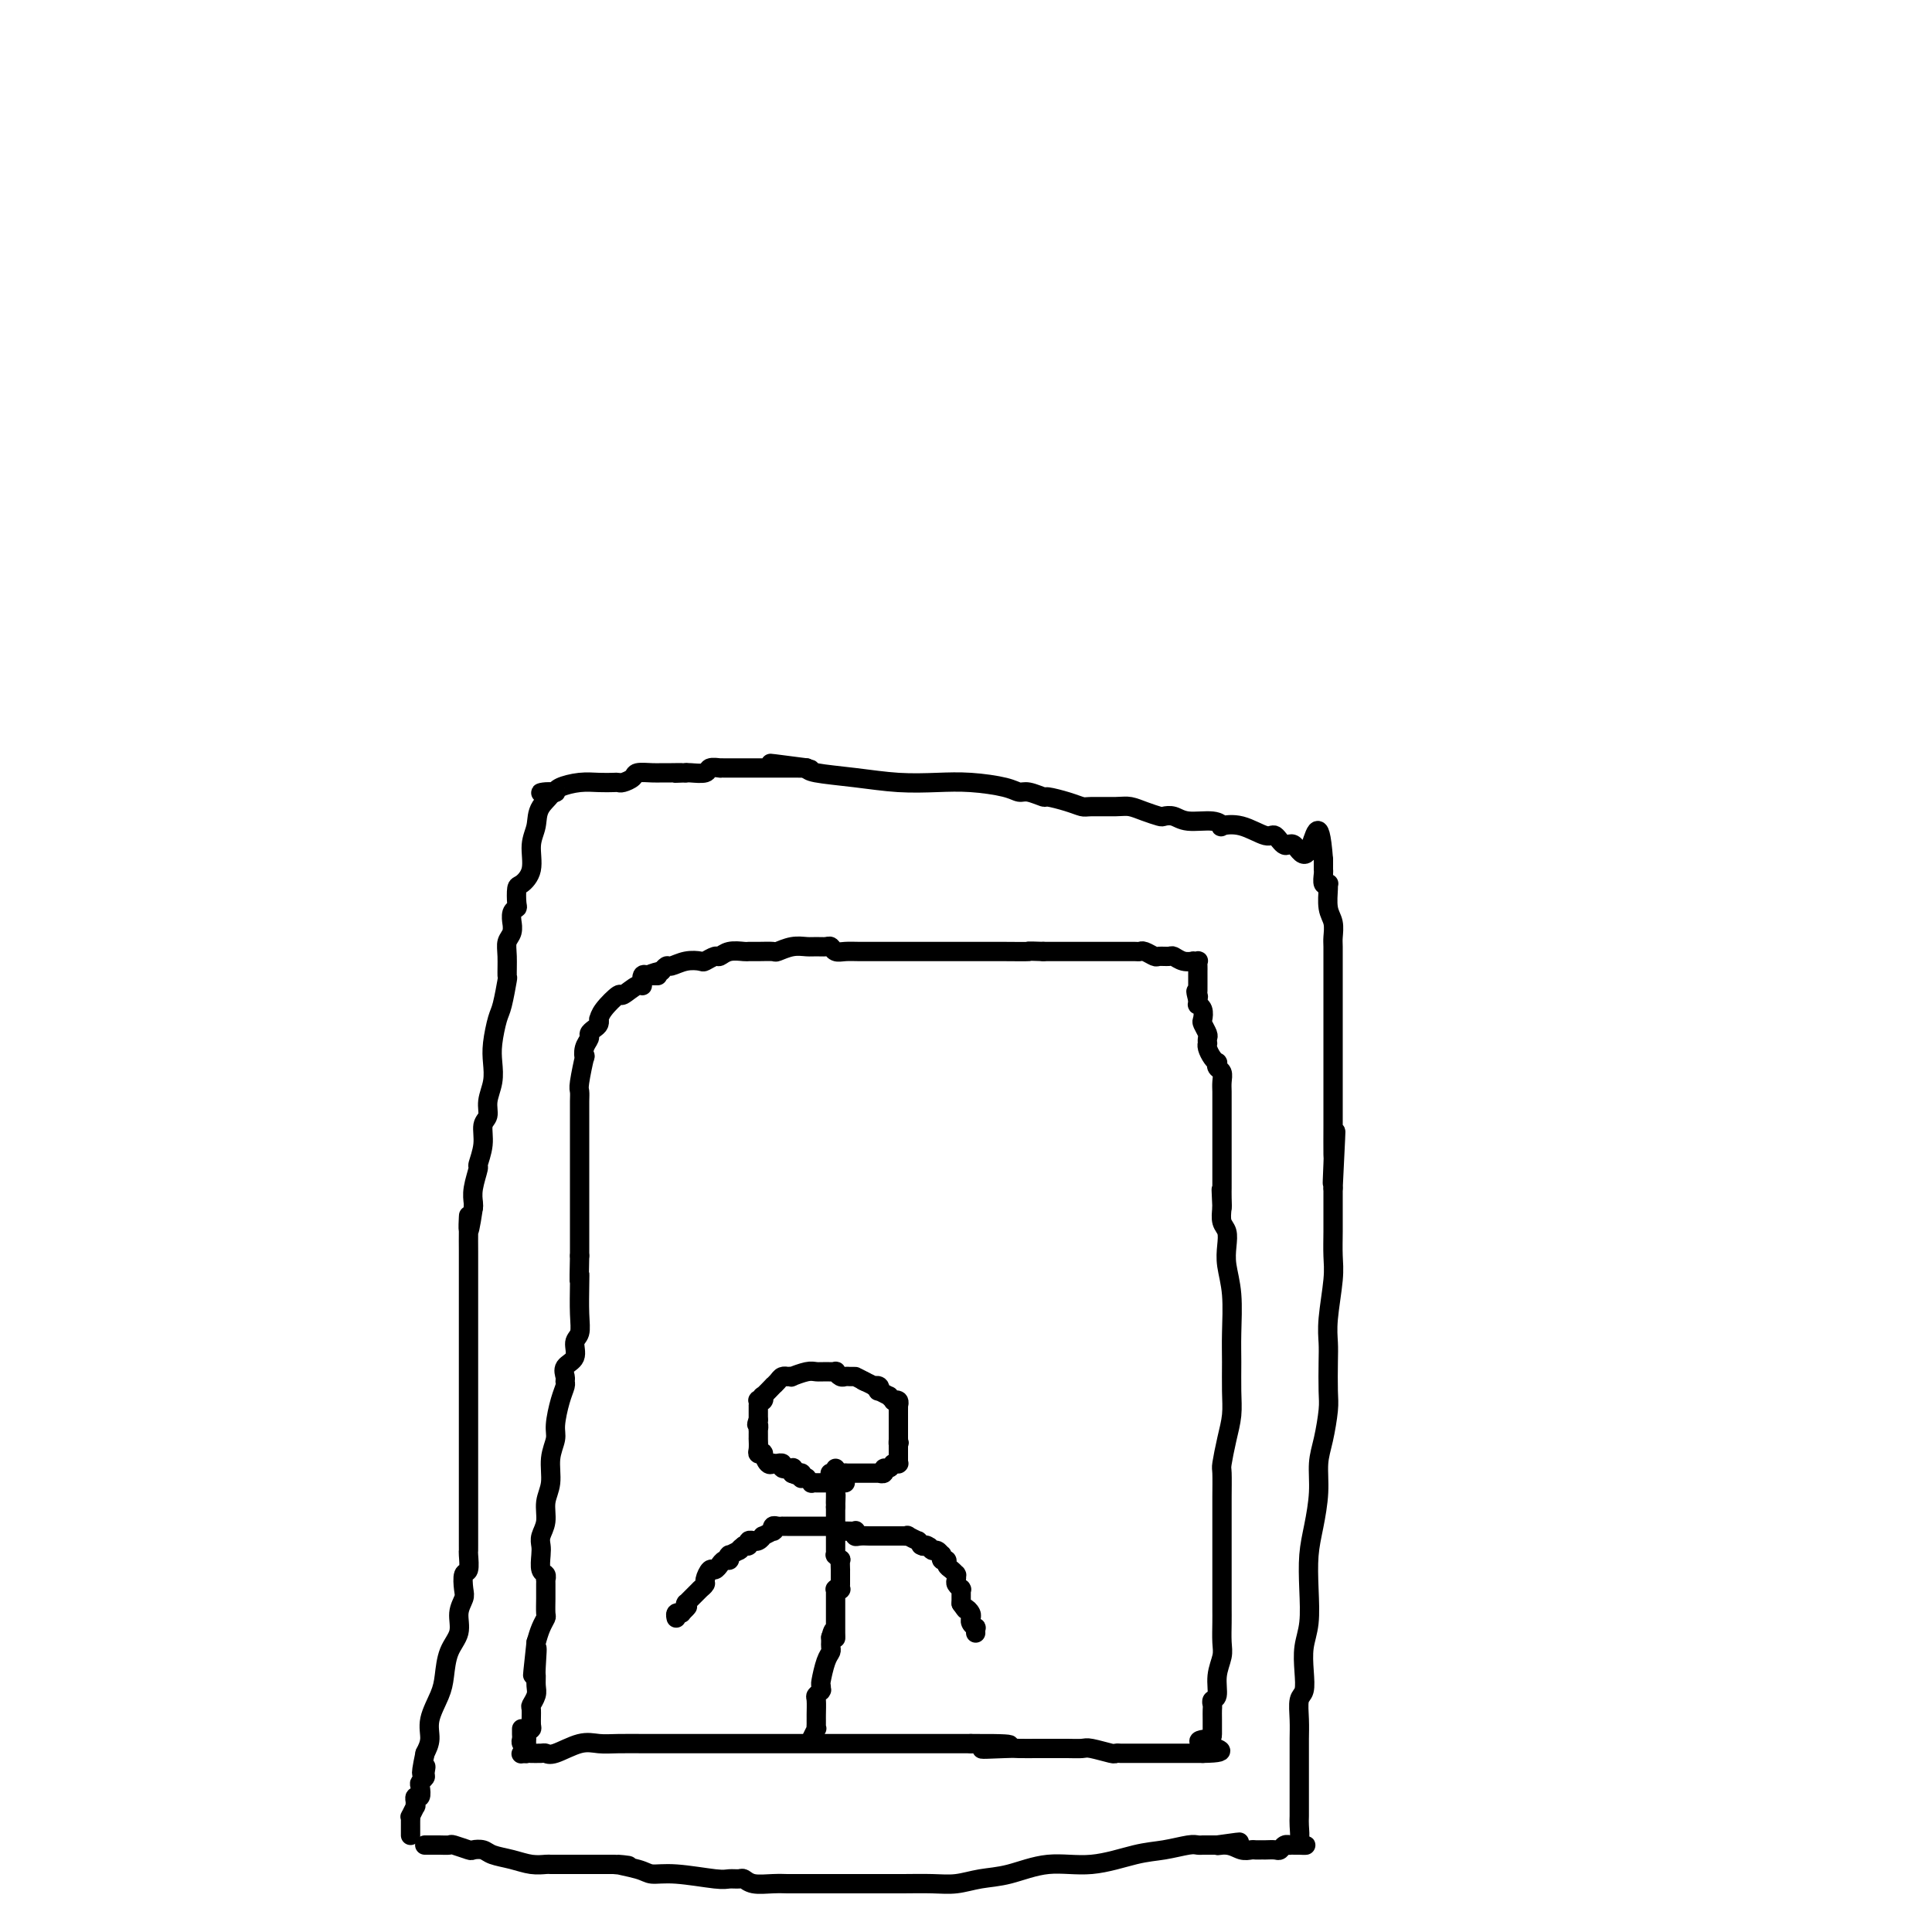 <svg viewBox='0 0 400 400' version='1.1' xmlns='http://www.w3.org/2000/svg' xmlns:xlink='http://www.w3.org/1999/xlink'><g fill='none' stroke='#000000' stroke-width='4' stroke-linecap='round' stroke-linejoin='round'><path d='M88,382c0.018,0.000 0.037,0.000 0,0c-0.037,-0.000 -0.128,-0.001 0,0c0.128,0.001 0.476,0.004 1,0c0.524,-0.004 1.225,-0.015 2,0c0.775,0.015 1.626,0.056 2,0c0.374,-0.056 0.273,-0.208 1,0c0.727,0.208 2.284,0.776 3,1c0.716,0.224 0.593,0.102 1,0c0.407,-0.102 1.345,-0.185 2,0c0.655,0.185 1.025,0.638 2,1c0.975,0.362 2.553,0.633 4,1c1.447,0.367 2.762,0.830 4,1c1.238,0.170 2.400,0.045 3,0c0.600,-0.045 0.637,-0.012 1,0c0.363,0.012 1.051,0.003 2,0c0.949,-0.003 2.158,-0.001 3,0c0.842,0.001 1.319,0.000 2,0c0.681,-0.000 1.568,-0.000 2,0c0.432,0.000 0.409,0.000 1,0c0.591,-0.000 1.795,-0.000 3,0'/><path d='M127,386c6.053,0.576 1.684,0.014 1,0c-0.684,-0.014 2.316,0.518 4,1c1.684,0.482 2.052,0.914 3,1c0.948,0.086 2.477,-0.174 5,0c2.523,0.174 6.039,0.782 8,1c1.961,0.218 2.366,0.044 3,0c0.634,-0.044 1.498,0.041 2,0c0.502,-0.041 0.644,-0.207 1,0c0.356,0.207 0.927,0.788 2,1c1.073,0.212 2.648,0.057 4,0c1.352,-0.057 2.482,-0.015 3,0c0.518,0.015 0.423,0.004 1,0c0.577,-0.004 1.825,-0.001 3,0c1.175,0.001 2.277,0.000 3,0c0.723,-0.000 1.066,0.001 3,0c1.934,-0.001 5.457,-0.004 8,0c2.543,0.004 4.106,0.013 6,0c1.894,-0.013 4.121,-0.050 6,0c1.879,0.050 3.412,0.187 5,0c1.588,-0.187 3.232,-0.698 5,-1c1.768,-0.302 3.661,-0.395 6,-1c2.339,-0.605 5.123,-1.721 8,-2c2.877,-0.279 5.845,0.279 9,0c3.155,-0.279 6.495,-1.395 9,-2c2.505,-0.605 4.173,-0.698 6,-1c1.827,-0.302 3.812,-0.813 5,-1c1.188,-0.187 1.578,-0.050 2,0c0.422,0.050 0.876,0.013 1,0c0.124,-0.013 -0.082,-0.004 0,0c0.082,0.004 0.452,0.001 1,0c0.548,-0.001 1.274,-0.001 2,0'/><path d='M252,382c8.561,-1.221 2.962,-0.275 1,0c-1.962,0.275 -0.287,-0.123 1,0c1.287,0.123 2.187,0.765 3,1c0.813,0.235 1.540,0.063 2,0c0.460,-0.063 0.652,-0.017 1,0c0.348,0.017 0.853,0.006 1,0c0.147,-0.006 -0.063,-0.005 0,0c0.063,0.005 0.399,0.015 1,0c0.601,-0.015 1.467,-0.057 2,0c0.533,0.057 0.734,0.211 1,0c0.266,-0.211 0.597,-0.789 1,-1c0.403,-0.211 0.879,-0.057 1,0c0.121,0.057 -0.112,0.015 0,0c0.112,-0.015 0.569,-0.004 1,0c0.431,0.004 0.838,0.001 1,0c0.162,-0.001 0.081,-0.001 0,0'/><path d='M269,382c2.630,0.018 0.705,0.062 0,0c-0.705,-0.062 -0.189,-0.231 0,-1c0.189,-0.769 0.051,-2.138 0,-3c-0.051,-0.862 -0.014,-1.217 0,-2c0.014,-0.783 0.004,-1.994 0,-3c-0.004,-1.006 -0.001,-1.808 0,-3c0.001,-1.192 -0.001,-2.774 0,-4c0.001,-1.226 0.004,-2.095 0,-3c-0.004,-0.905 -0.015,-1.847 0,-3c0.015,-1.153 0.056,-2.517 0,-4c-0.056,-1.483 -0.207,-3.087 0,-4c0.207,-0.913 0.774,-1.137 1,-2c0.226,-0.863 0.112,-2.365 0,-4c-0.112,-1.635 -0.224,-3.404 0,-5c0.224,-1.596 0.782,-3.020 1,-5c0.218,-1.980 0.096,-4.518 0,-7c-0.096,-2.482 -0.167,-4.909 0,-7c0.167,-2.091 0.570,-3.844 1,-6c0.430,-2.156 0.886,-4.713 1,-7c0.114,-2.287 -0.113,-4.303 0,-6c0.113,-1.697 0.566,-3.076 1,-5c0.434,-1.924 0.847,-4.394 1,-6c0.153,-1.606 0.045,-2.348 0,-4c-0.045,-1.652 -0.026,-4.216 0,-6c0.026,-1.784 0.060,-2.790 0,-4c-0.060,-1.210 -0.212,-2.623 0,-5c0.212,-2.377 0.789,-5.717 1,-8c0.211,-2.283 0.057,-3.509 0,-5c-0.057,-1.491 -0.015,-3.248 0,-5c0.015,-1.752 0.004,-3.501 0,-5c-0.004,-1.499 -0.002,-2.750 0,-4'/><path d='M276,246c1.083,-21.607 0.290,-7.625 0,-3c-0.290,4.625 -0.078,-0.108 0,-2c0.078,-1.892 0.021,-0.943 0,-2c-0.021,-1.057 -0.006,-4.121 0,-6c0.006,-1.879 0.001,-2.573 0,-5c-0.001,-2.427 -0.000,-6.587 0,-9c0.000,-2.413 0.000,-3.079 0,-5c-0.000,-1.921 -0.000,-5.096 0,-7c0.000,-1.904 -0.000,-2.536 0,-3c0.000,-0.464 0.000,-0.761 0,-1c-0.000,-0.239 -0.000,-0.419 0,-1c0.000,-0.581 0.001,-1.562 0,-2c-0.001,-0.438 -0.004,-0.331 0,-1c0.004,-0.669 0.015,-2.113 0,-3c-0.015,-0.887 -0.057,-1.218 0,-2c0.057,-0.782 0.212,-2.014 0,-3c-0.212,-0.986 -0.793,-1.727 -1,-3c-0.207,-1.273 -0.041,-3.080 0,-4c0.041,-0.920 -0.041,-0.953 0,-1c0.041,-0.047 0.207,-0.108 0,0c-0.207,0.108 -0.788,0.384 -1,0c-0.212,-0.384 -0.057,-1.427 0,-2c0.057,-0.573 0.015,-0.676 0,-1c-0.015,-0.324 -0.004,-0.870 0,-1c0.004,-0.130 0.001,0.157 0,0c-0.001,-0.157 -0.000,-0.759 0,-1c0.000,-0.241 0.000,-0.120 0,0'/><path d='M274,178c-0.832,-10.903 -1.911,-4.159 -3,-2c-1.089,2.159 -2.187,-0.266 -3,-1c-0.813,-0.734 -1.340,0.224 -2,0c-0.660,-0.224 -1.454,-1.628 -2,-2c-0.546,-0.372 -0.843,0.289 -2,0c-1.157,-0.289 -3.174,-1.526 -5,-2c-1.826,-0.474 -3.462,-0.183 -4,0c-0.538,0.183 0.020,0.259 0,0c-0.020,-0.259 -0.620,-0.853 -2,-1c-1.380,-0.147 -3.541,0.154 -5,0c-1.459,-0.154 -2.215,-0.763 -3,-1c-0.785,-0.237 -1.601,-0.102 -2,0c-0.399,0.102 -0.383,0.171 -1,0c-0.617,-0.171 -1.866,-0.581 -3,-1c-1.134,-0.419 -2.154,-0.847 -3,-1c-0.846,-0.153 -1.520,-0.031 -3,0c-1.480,0.031 -3.767,-0.029 -5,0c-1.233,0.029 -1.412,0.147 -2,0c-0.588,-0.147 -1.585,-0.561 -3,-1c-1.415,-0.439 -3.246,-0.905 -4,-1c-0.754,-0.095 -0.429,0.181 -1,0c-0.571,-0.181 -2.036,-0.819 -3,-1c-0.964,-0.181 -1.426,0.096 -2,0c-0.574,-0.096 -1.258,-0.565 -3,-1c-1.742,-0.435 -4.540,-0.838 -7,-1c-2.460,-0.162 -4.582,-0.085 -7,0c-2.418,0.085 -5.133,0.177 -8,0c-2.867,-0.177 -5.887,-0.625 -9,-1c-3.113,-0.375 -6.318,-0.679 -8,-1c-1.682,-0.321 -1.841,-0.661 -2,-1'/><path d='M167,159c-14.144,-1.856 -4.505,-0.497 -1,0c3.505,0.497 0.876,0.133 0,0c-0.876,-0.133 0.001,-0.036 0,0c-0.001,0.036 -0.879,0.010 -1,0c-0.121,-0.010 0.515,-0.003 0,0c-0.515,0.003 -2.182,0.001 -3,0c-0.818,-0.001 -0.786,-0.000 -1,0c-0.214,0.000 -0.675,0.000 -1,0c-0.325,-0.000 -0.514,0.000 -1,0c-0.486,-0.000 -1.269,-0.000 -2,0c-0.731,0.000 -1.409,0.000 -2,0c-0.591,-0.000 -1.094,-0.001 -2,0c-0.906,0.001 -2.216,0.004 -3,0c-0.784,-0.004 -1.044,-0.015 -1,0c0.044,0.015 0.390,0.057 0,0c-0.390,-0.057 -1.516,-0.211 -2,0c-0.484,0.211 -0.326,0.789 -1,1c-0.674,0.211 -2.181,0.057 -3,0c-0.819,-0.057 -0.952,-0.015 -1,0c-0.048,0.015 -0.013,0.004 0,0c0.013,-0.004 0.003,-0.001 0,0c-0.003,0.001 -0.001,0.000 0,0c0.001,-0.000 0.000,-0.000 0,0'/><path d='M142,160c-4.000,0.154 -1.499,0.041 -1,0c0.499,-0.041 -1.003,-0.008 -2,0c-0.997,0.008 -1.489,-0.008 -2,0c-0.511,0.008 -1.040,0.041 -2,0c-0.960,-0.041 -2.350,-0.155 -3,0c-0.650,0.155 -0.561,0.578 -1,1c-0.439,0.422 -1.407,0.845 -2,1c-0.593,0.155 -0.810,0.044 -1,0c-0.190,-0.044 -0.352,-0.022 -1,0c-0.648,0.022 -1.780,0.044 -3,0c-1.220,-0.044 -2.526,-0.156 -4,0c-1.474,0.156 -3.117,0.578 -4,1c-0.883,0.422 -1.007,0.844 -1,1c0.007,0.156 0.145,0.044 0,0c-0.145,-0.044 -0.572,-0.022 -1,0'/><path d='M114,164c-4.222,0.489 -0.776,-0.288 0,0c0.776,0.288 -1.119,1.639 -2,3c-0.881,1.361 -0.747,2.730 -1,4c-0.253,1.270 -0.891,2.442 -1,4c-0.109,1.558 0.312,3.503 0,5c-0.312,1.497 -1.355,2.546 -2,3c-0.645,0.454 -0.891,0.312 -1,1c-0.109,0.688 -0.082,2.207 0,3c0.082,0.793 0.219,0.859 0,1c-0.219,0.141 -0.795,0.355 -1,1c-0.205,0.645 -0.041,1.721 0,2c0.041,0.279 -0.042,-0.239 0,0c0.042,0.239 0.208,1.237 0,2c-0.208,0.763 -0.791,1.293 -1,2c-0.209,0.707 -0.045,1.590 0,3c0.045,1.410 -0.030,3.346 0,4c0.030,0.654 0.165,0.026 0,1c-0.165,0.974 -0.632,3.551 -1,5c-0.368,1.449 -0.639,1.770 -1,3c-0.361,1.230 -0.814,3.369 -1,5c-0.186,1.631 -0.107,2.753 0,4c0.107,1.247 0.240,2.618 0,4c-0.240,1.382 -0.853,2.774 -1,4c-0.147,1.226 0.172,2.287 0,3c-0.172,0.713 -0.834,1.079 -1,2c-0.166,0.921 0.166,2.397 0,4c-0.166,1.603 -0.829,3.333 -1,4c-0.171,0.667 0.150,0.272 0,1c-0.150,0.728 -0.771,2.581 -1,4c-0.229,1.419 -0.065,2.406 0,3c0.065,0.594 0.033,0.797 0,1'/><path d='M98,250c-1.309,8.815 -1.083,3.353 -1,2c0.083,-1.353 0.022,1.403 0,3c-0.022,1.597 -0.006,2.033 0,4c0.006,1.967 0.002,5.464 0,7c-0.002,1.536 -0.000,1.112 0,2c0.000,0.888 0.000,3.087 0,5c-0.000,1.913 -0.000,3.538 0,5c0.000,1.462 0.000,2.760 0,4c-0.000,1.240 -0.000,2.421 0,4c0.000,1.579 0.000,3.555 0,5c-0.000,1.445 -0.000,2.360 0,4c0.000,1.640 0.000,4.005 0,6c-0.000,1.995 -0.000,3.619 0,5c0.000,1.381 0.000,2.517 0,4c-0.000,1.483 -0.000,3.312 0,5c0.000,1.688 0.001,3.234 0,4c-0.001,0.766 -0.004,0.753 0,1c0.004,0.247 0.015,0.756 0,1c-0.015,0.244 -0.055,0.225 0,1c0.055,0.775 0.207,2.345 0,3c-0.207,0.655 -0.772,0.394 -1,1c-0.228,0.606 -0.120,2.078 0,3c0.120,0.922 0.253,1.292 0,2c-0.253,0.708 -0.893,1.752 -1,3c-0.107,1.248 0.317,2.700 0,4c-0.317,1.300 -1.377,2.448 -2,4c-0.623,1.552 -0.811,3.507 -1,5c-0.189,1.493 -0.381,2.524 -1,4c-0.619,1.476 -1.667,3.397 -2,5c-0.333,1.603 0.048,2.886 0,4c-0.048,1.114 -0.524,2.057 -1,3'/><path d='M88,363c-1.388,6.510 -0.358,3.784 0,3c0.358,-0.784 0.044,0.372 0,1c-0.044,0.628 0.180,0.728 0,1c-0.180,0.272 -0.766,0.718 -1,1c-0.234,0.282 -0.115,0.401 0,1c0.115,0.599 0.227,1.677 0,2c-0.227,0.323 -0.793,-0.111 -1,0c-0.207,0.111 -0.056,0.766 0,1c0.056,0.234 0.016,0.047 0,0c-0.016,-0.047 -0.008,0.048 0,0c0.008,-0.048 0.016,-0.238 0,0c-0.016,0.238 -0.057,0.904 0,1c0.057,0.096 0.211,-0.377 0,0c-0.211,0.377 -0.789,1.603 -1,2c-0.211,0.397 -0.057,-0.034 0,0c0.057,0.034 0.015,0.535 0,1c-0.015,0.465 -0.004,0.895 0,1c0.004,0.105 0.001,-0.116 0,0c-0.001,0.116 -0.000,0.570 0,1c0.000,0.430 0.000,0.837 0,1c-0.000,0.163 -0.000,0.081 0,0'/><path d='M108,358c-0.001,0.024 -0.001,0.048 0,0c0.001,-0.048 0.004,-0.168 0,0c-0.004,0.168 -0.015,0.623 0,1c0.015,0.377 0.055,0.675 0,1c-0.055,0.325 -0.207,0.675 0,1c0.207,0.325 0.772,0.623 1,1c0.228,0.377 0.121,0.833 0,1c-0.121,0.167 -0.254,0.044 0,0c0.254,-0.044 0.894,-0.010 1,0c0.106,0.010 -0.324,-0.005 0,0c0.324,0.005 1.402,0.029 2,0c0.598,-0.029 0.717,-0.113 1,0c0.283,0.113 0.730,0.423 2,0c1.270,-0.423 3.364,-1.577 5,-2c1.636,-0.423 2.813,-0.113 4,0c1.187,0.113 2.385,0.030 4,0c1.615,-0.030 3.646,-0.008 6,0c2.354,0.008 5.031,0.002 8,0c2.969,-0.002 6.230,-0.001 9,0c2.770,0.001 5.047,0.000 7,0c1.953,-0.000 3.580,-0.000 5,0c1.420,0.000 2.632,0.000 4,0c1.368,-0.000 2.891,-0.000 4,0c1.109,0.000 1.804,0.000 3,0c1.196,-0.000 2.894,-0.000 4,0c1.106,0.000 1.620,0.000 4,0c2.380,-0.000 6.628,-0.000 9,0c2.372,0.000 2.869,0.000 4,0c1.131,-0.000 2.894,-0.000 4,0c1.106,0.000 1.553,0.000 2,0'/><path d='M201,361c14.549,-0.083 5.420,0.710 3,1c-2.420,0.290 1.868,0.078 4,0c2.132,-0.078 2.109,-0.021 3,0c0.891,0.021 2.698,0.004 4,0c1.302,-0.004 2.101,0.003 3,0c0.899,-0.003 1.900,-0.015 3,0c1.100,0.015 2.299,0.057 3,0c0.701,-0.057 0.905,-0.211 2,0c1.095,0.211 3.080,0.789 4,1c0.920,0.211 0.773,0.057 1,0c0.227,-0.057 0.828,-0.015 1,0c0.172,0.015 -0.085,0.004 0,0c0.085,-0.004 0.513,-0.001 1,0c0.487,0.001 1.033,0.000 2,0c0.967,-0.000 2.354,-0.000 4,0c1.646,0.000 3.551,0.000 5,0c1.449,-0.000 2.441,-0.000 3,0c0.559,0.000 0.686,0.000 1,0c0.314,-0.000 0.815,-0.000 1,0c0.185,0.000 0.053,0.000 0,0c-0.053,-0.000 -0.026,-0.000 0,0'/><path d='M249,363c7.381,-0.088 1.834,-1.309 0,-2c-1.834,-0.691 0.045,-0.853 1,-1c0.955,-0.147 0.987,-0.277 1,-1c0.013,-0.723 0.008,-2.037 0,-3c-0.008,-0.963 -0.017,-1.576 0,-2c0.017,-0.424 0.061,-0.659 0,-1c-0.061,-0.341 -0.227,-0.789 0,-1c0.227,-0.211 0.845,-0.185 1,-1c0.155,-0.815 -0.155,-2.472 0,-4c0.155,-1.528 0.774,-2.926 1,-4c0.226,-1.074 0.061,-1.823 0,-3c-0.061,-1.177 -0.016,-2.783 0,-4c0.016,-1.217 0.004,-2.044 0,-3c-0.004,-0.956 -0.001,-2.042 0,-4c0.001,-1.958 0.001,-4.787 0,-7c-0.001,-2.213 -0.001,-3.808 0,-5c0.001,-1.192 0.003,-1.980 0,-3c-0.003,-1.020 -0.011,-2.270 0,-4c0.011,-1.730 0.041,-3.938 0,-5c-0.041,-1.062 -0.155,-0.979 0,-2c0.155,-1.021 0.577,-3.147 1,-5c0.423,-1.853 0.846,-3.432 1,-5c0.154,-1.568 0.037,-3.126 0,-5c-0.037,-1.874 0.004,-4.066 0,-6c-0.004,-1.934 -0.053,-3.610 0,-6c0.053,-2.390 0.207,-5.493 0,-8c-0.207,-2.507 -0.774,-4.418 -1,-6c-0.226,-1.582 -0.112,-2.837 0,-4c0.112,-1.163 0.223,-2.236 0,-3c-0.223,-0.764 -0.778,-1.218 -1,-2c-0.222,-0.782 -0.111,-1.891 0,-3'/><path d='M253,250c-0.309,-6.850 -0.083,-2.475 0,-1c0.083,1.475 0.022,0.051 0,-1c-0.022,-1.051 -0.006,-1.727 0,-2c0.006,-0.273 0.002,-0.142 0,-1c-0.002,-0.858 -0.000,-2.705 0,-4c0.000,-1.295 0.000,-2.039 0,-3c-0.000,-0.961 -0.000,-2.141 0,-3c0.000,-0.859 0.000,-1.399 0,-2c-0.000,-0.601 -0.000,-1.263 0,-2c0.000,-0.737 0.001,-1.549 0,-2c-0.001,-0.451 -0.004,-0.540 0,-1c0.004,-0.460 0.015,-1.290 0,-2c-0.015,-0.710 -0.056,-1.300 0,-2c0.056,-0.700 0.208,-1.510 0,-2c-0.208,-0.490 -0.778,-0.660 -1,-1c-0.222,-0.340 -0.098,-0.852 0,-1c0.098,-0.148 0.170,0.066 0,0c-0.170,-0.066 -0.582,-0.413 -1,-1c-0.418,-0.587 -0.843,-1.413 -1,-2c-0.157,-0.587 -0.046,-0.935 0,-1c0.046,-0.065 0.026,0.152 0,0c-0.026,-0.152 -0.059,-0.674 0,-1c0.059,-0.326 0.208,-0.455 0,-1c-0.208,-0.545 -0.774,-1.504 -1,-2c-0.226,-0.496 -0.113,-0.528 0,-1c0.113,-0.472 0.226,-1.384 0,-2c-0.226,-0.616 -0.792,-0.935 -1,-1c-0.208,-0.065 -0.060,0.124 0,0c0.060,-0.124 0.030,-0.562 0,-1'/><path d='M248,207c-0.774,-2.870 -0.207,-1.546 0,-1c0.207,0.546 0.056,0.314 0,0c-0.056,-0.314 -0.015,-0.710 0,-1c0.015,-0.290 0.004,-0.473 0,-1c-0.004,-0.527 -0.001,-1.399 0,-2c0.001,-0.601 0.001,-0.932 0,-1c-0.001,-0.068 -0.005,0.125 0,0c0.005,-0.125 0.017,-0.570 0,-1c-0.017,-0.430 -0.063,-0.846 0,-1c0.063,-0.154 0.234,-0.045 0,0c-0.234,0.045 -0.874,0.026 -1,0c-0.126,-0.026 0.260,-0.060 0,0c-0.260,0.060 -1.168,0.213 -2,0c-0.832,-0.213 -1.589,-0.793 -2,-1c-0.411,-0.207 -0.478,-0.041 -1,0c-0.522,0.041 -1.501,-0.041 -2,0c-0.499,0.041 -0.520,0.207 -1,0c-0.480,-0.207 -1.419,-0.788 -2,-1c-0.581,-0.212 -0.802,-0.057 -1,0c-0.198,0.057 -0.371,0.015 -1,0c-0.629,-0.015 -1.713,-0.004 -3,0c-1.287,0.004 -2.778,0.001 -4,0c-1.222,-0.001 -2.175,-0.000 -3,0c-0.825,0.000 -1.521,0.000 -3,0c-1.479,-0.000 -3.739,-0.000 -6,0'/><path d='M216,197c-4.449,-0.155 -2.571,-0.041 -3,0c-0.429,0.041 -3.164,0.011 -5,0c-1.836,-0.011 -2.773,-0.003 -4,0c-1.227,0.003 -2.743,0.001 -5,0c-2.257,-0.001 -5.255,-0.000 -7,0c-1.745,0.000 -2.239,-0.000 -3,0c-0.761,0.000 -1.790,0.001 -3,0c-1.210,-0.001 -2.600,-0.004 -4,0c-1.400,0.004 -2.808,0.015 -4,0c-1.192,-0.015 -2.168,-0.057 -3,0c-0.832,0.057 -1.521,0.212 -2,0c-0.479,-0.212 -0.750,-0.790 -1,-1c-0.250,-0.210 -0.481,-0.053 -1,0c-0.519,0.053 -1.328,-0.000 -2,0c-0.672,0.000 -1.209,0.053 -2,0c-0.791,-0.053 -1.837,-0.210 -3,0c-1.163,0.210 -2.442,0.789 -3,1c-0.558,0.211 -0.393,0.056 -1,0c-0.607,-0.056 -1.984,-0.011 -3,0c-1.016,0.011 -1.672,-0.012 -2,0c-0.328,0.012 -0.330,0.060 -1,0c-0.670,-0.060 -2.009,-0.226 -3,0c-0.991,0.226 -1.633,0.844 -2,1c-0.367,0.156 -0.459,-0.150 -1,0c-0.541,0.150 -1.531,0.757 -2,1c-0.469,0.243 -0.417,0.121 -1,0c-0.583,-0.121 -1.803,-0.242 -3,0c-1.197,0.242 -2.372,0.848 -3,1c-0.628,0.152 -0.707,-0.152 -1,0c-0.293,0.152 -0.798,0.758 -1,1c-0.202,0.242 -0.101,0.121 0,0'/><path d='M137,201c-4.338,1.000 -1.683,1.001 -1,1c0.683,-0.001 -0.605,-0.002 -1,0c-0.395,0.002 0.105,0.009 0,0c-0.105,-0.009 -0.813,-0.033 -1,0c-0.187,0.033 0.149,0.122 0,0c-0.149,-0.122 -0.783,-0.456 -1,0c-0.217,0.456 -0.016,1.701 0,2c0.016,0.299 -0.153,-0.347 -1,0c-0.847,0.347 -2.371,1.686 -3,2c-0.629,0.314 -0.364,-0.396 -1,0c-0.636,0.396 -2.173,1.899 -3,3c-0.827,1.101 -0.944,1.801 -1,2c-0.056,0.199 -0.053,-0.102 0,0c0.053,0.102 0.154,0.607 0,1c-0.154,0.393 -0.563,0.674 -1,1c-0.437,0.326 -0.901,0.695 -1,1c-0.099,0.305 0.166,0.544 0,1c-0.166,0.456 -0.762,1.130 -1,2c-0.238,0.870 -0.116,1.937 0,2c0.116,0.063 0.227,-0.879 0,0c-0.227,0.879 -0.793,3.578 -1,5c-0.207,1.422 -0.055,1.566 0,2c0.055,0.434 0.015,1.159 0,2c-0.015,0.841 -0.004,1.799 0,3c0.004,1.201 0.001,2.644 0,4c-0.001,1.356 -0.000,2.623 0,4c0.000,1.377 0.000,2.863 0,4c-0.000,1.137 -0.000,1.923 0,3c0.000,1.077 0.000,2.444 0,4c-0.000,1.556 -0.000,3.302 0,5c0.000,1.698 0.000,3.349 0,5'/><path d='M120,260c-0.156,7.518 -0.046,4.814 0,4c0.046,-0.814 0.028,0.261 0,2c-0.028,1.739 -0.068,4.142 0,6c0.068,1.858 0.243,3.170 0,4c-0.243,0.830 -0.902,1.178 -1,2c-0.098,0.822 0.367,2.117 0,3c-0.367,0.883 -1.565,1.354 -2,2c-0.435,0.646 -0.107,1.468 0,2c0.107,0.532 -0.009,0.774 0,1c0.009,0.226 0.142,0.436 0,1c-0.142,0.564 -0.559,1.484 -1,3c-0.441,1.516 -0.907,3.630 -1,5c-0.093,1.370 0.186,1.998 0,3c-0.186,1.002 -0.838,2.380 -1,4c-0.162,1.620 0.167,3.484 0,5c-0.167,1.516 -0.829,2.684 -1,4c-0.171,1.316 0.149,2.780 0,4c-0.149,1.220 -0.768,2.196 -1,3c-0.232,0.804 -0.076,1.435 0,2c0.076,0.565 0.073,1.065 0,2c-0.073,0.935 -0.216,2.306 0,3c0.216,0.694 0.790,0.710 1,1c0.210,0.290 0.056,0.853 0,1c-0.056,0.147 -0.015,-0.122 0,0c0.015,0.122 0.005,0.634 0,1c-0.005,0.366 -0.004,0.587 0,1c0.004,0.413 0.012,1.020 0,2c-0.012,0.980 -0.045,2.335 0,3c0.045,0.665 0.166,0.641 0,1c-0.166,0.359 -0.619,1.103 -1,2c-0.381,0.897 -0.691,1.949 -1,3'/><path d='M111,340c-1.392,12.673 -0.372,4.354 0,2c0.372,-2.354 0.096,1.257 0,3c-0.096,1.743 -0.012,1.617 0,2c0.012,0.383 -0.050,1.276 0,2c0.050,0.724 0.210,1.279 0,2c-0.210,0.721 -0.792,1.607 -1,2c-0.208,0.393 -0.042,0.291 0,1c0.042,0.709 -0.041,2.228 0,3c0.041,0.772 0.207,0.795 0,1c-0.207,0.205 -0.788,0.590 -1,1c-0.212,0.410 -0.057,0.845 0,1c0.057,0.155 0.015,0.031 0,0c-0.015,-0.031 -0.004,0.030 0,0c0.004,-0.030 0.002,-0.153 0,0c-0.002,0.153 -0.004,0.581 0,1c0.004,0.419 0.015,0.831 0,1c-0.015,0.169 -0.056,0.097 0,0c0.056,-0.097 0.207,-0.218 0,0c-0.207,0.218 -0.774,0.777 -1,1c-0.226,0.223 -0.113,0.112 0,0'/><path d='M168,360c0.030,-0.062 0.061,-0.125 0,0c-0.061,0.125 -0.212,0.436 0,0c0.212,-0.436 0.789,-1.619 1,-2c0.211,-0.381 0.057,0.042 0,0c-0.057,-0.042 -0.015,-0.548 0,-1c0.015,-0.452 0.004,-0.850 0,-1c-0.004,-0.150 -0.002,-0.053 0,0c0.002,0.053 0.004,0.063 0,0c-0.004,-0.063 -0.015,-0.199 0,-1c0.015,-0.801 0.057,-2.266 0,-3c-0.057,-0.734 -0.211,-0.736 0,-1c0.211,-0.264 0.788,-0.789 1,-1c0.212,-0.211 0.060,-0.108 0,0c-0.060,0.108 -0.026,0.222 0,0c0.026,-0.222 0.046,-0.780 0,-1c-0.046,-0.220 -0.156,-0.100 0,-1c0.156,-0.900 0.578,-2.818 1,-4c0.422,-1.182 0.845,-1.626 1,-2c0.155,-0.374 0.042,-0.678 0,-1c-0.042,-0.322 -0.012,-0.664 0,-1c0.012,-0.336 0.006,-0.668 0,-1'/><path d='M172,339c0.845,-3.187 0.959,-0.655 1,0c0.041,0.655 0.011,-0.569 0,-1c-0.011,-0.431 -0.003,-0.070 0,0c0.003,0.070 0.001,-0.152 0,-1c-0.001,-0.848 -0.000,-2.322 0,-3c0.000,-0.678 0.000,-0.560 0,-1c-0.000,-0.440 -0.001,-1.438 0,-2c0.001,-0.562 0.004,-0.687 0,-1c-0.004,-0.313 -0.015,-0.815 0,-1c0.015,-0.185 0.057,-0.053 0,0c-0.057,0.053 -0.211,0.027 0,0c0.211,-0.027 0.789,-0.054 1,0c0.211,0.054 0.057,0.188 0,0c-0.057,-0.188 -0.015,-0.699 0,-1c0.015,-0.301 0.005,-0.391 0,-1c-0.005,-0.609 -0.005,-1.736 0,-2c0.005,-0.264 0.015,0.336 0,0c-0.015,-0.336 -0.057,-1.610 0,-2c0.057,-0.390 0.211,0.102 0,0c-0.211,-0.102 -0.789,-0.797 -1,-1c-0.211,-0.203 -0.057,0.086 0,0c0.057,-0.086 0.015,-0.547 0,-1c-0.015,-0.453 -0.004,-0.896 0,-1c0.004,-0.104 0.001,0.132 0,0c-0.001,-0.132 -0.000,-0.633 0,-1c0.000,-0.367 0.000,-0.599 0,-1c-0.000,-0.401 -0.000,-0.972 0,-2c0.000,-1.028 0.000,-2.514 0,-4'/><path d='M173,312c0.155,-4.371 0.041,-1.798 0,-1c-0.041,0.798 -0.011,-0.178 0,-1c0.011,-0.822 0.003,-1.488 0,-2c-0.003,-0.512 -0.001,-0.869 0,-1c0.001,-0.131 0.000,-0.034 0,0c-0.000,0.034 -0.000,0.006 0,0c0.000,-0.006 0.000,0.010 0,0c-0.000,-0.010 -0.000,-0.045 0,0c0.000,0.045 0.000,0.170 0,0c-0.000,-0.170 -0.000,-0.634 0,-1c0.000,-0.366 0.000,-0.634 0,-1c-0.000,-0.366 -0.000,-0.829 0,-1c0.000,-0.171 0.000,-0.049 0,0c-0.000,0.049 -0.000,0.024 0,0'/><path d='M173,316c0.097,-0.000 0.194,-0.000 0,0c-0.194,0.000 -0.679,0.000 -1,0c-0.321,-0.000 -0.477,-0.000 -1,0c-0.523,0.000 -1.411,0.000 -2,0c-0.589,-0.000 -0.877,-0.000 -1,0c-0.123,0.000 -0.079,0.000 0,0c0.079,-0.000 0.194,-0.000 0,0c-0.194,0.000 -0.697,0.000 -1,0c-0.303,-0.000 -0.406,-0.000 -1,0c-0.594,0.000 -1.680,0.000 -2,0c-0.320,-0.000 0.125,-0.000 0,0c-0.125,0.000 -0.821,0.000 -1,0c-0.179,-0.000 0.159,-0.001 0,0c-0.159,0.001 -0.814,0.004 -1,0c-0.186,-0.004 0.096,-0.016 0,0c-0.096,0.016 -0.569,0.061 -1,0c-0.431,-0.061 -0.819,-0.228 -1,0c-0.181,0.228 -0.156,0.849 0,1c0.156,0.151 0.444,-0.170 0,0c-0.444,0.170 -1.621,0.830 -2,1c-0.379,0.170 0.038,-0.152 0,0c-0.038,0.152 -0.531,0.776 -1,1c-0.469,0.224 -0.914,0.046 -1,0c-0.086,-0.046 0.187,0.040 0,0c-0.187,-0.040 -0.834,-0.207 -1,0c-0.166,0.207 0.148,0.786 0,1c-0.148,0.214 -0.756,0.061 -1,0c-0.244,-0.061 -0.122,-0.031 0,0'/><path d='M154,320c-1.146,0.841 -1.011,0.943 -1,1c0.011,0.057 -0.102,0.068 0,0c0.102,-0.068 0.419,-0.215 0,0c-0.419,0.215 -1.576,0.794 -2,1c-0.424,0.206 -0.116,0.040 0,0c0.116,-0.040 0.042,0.045 0,0c-0.042,-0.045 -0.050,-0.222 0,0c0.050,0.222 0.158,0.843 0,1c-0.158,0.157 -0.581,-0.150 -1,0c-0.419,0.150 -0.833,0.756 -1,1c-0.167,0.244 -0.087,0.125 0,0c0.087,-0.125 0.182,-0.255 0,0c-0.182,0.255 -0.641,0.895 -1,1c-0.359,0.105 -0.618,-0.326 -1,0c-0.382,0.326 -0.887,1.408 -1,2c-0.113,0.592 0.167,0.693 0,1c-0.167,0.307 -0.781,0.818 -1,1c-0.219,0.182 -0.044,0.034 0,0c0.044,-0.034 -0.044,0.046 0,0c0.044,-0.046 0.218,-0.219 0,0c-0.218,0.219 -0.829,0.829 -1,1c-0.171,0.171 0.098,-0.099 0,0c-0.098,0.099 -0.562,0.565 -1,1c-0.438,0.435 -0.849,0.838 -1,1c-0.151,0.162 -0.041,0.082 0,0c0.041,-0.082 0.012,-0.166 0,0c-0.012,0.166 -0.006,0.583 0,1'/><path d='M142,333c-1.872,2.027 -0.553,0.596 0,0c0.553,-0.596 0.341,-0.357 0,0c-0.341,0.357 -0.809,0.831 -1,1c-0.191,0.169 -0.104,0.031 0,0c0.104,-0.031 0.224,0.043 0,0c-0.224,-0.043 -0.791,-0.204 -1,0c-0.209,0.204 -0.060,0.773 0,1c0.060,0.227 0.030,0.114 0,0'/><path d='M173,317c0.045,-0.001 0.089,-0.001 0,0c-0.089,0.001 -0.312,0.004 0,0c0.312,-0.004 1.157,-0.015 2,0c0.843,0.015 1.683,0.057 2,0c0.317,-0.057 0.112,-0.211 0,0c-0.112,0.211 -0.131,0.789 0,1c0.131,0.211 0.414,0.057 1,0c0.586,-0.057 1.477,-0.015 2,0c0.523,0.015 0.680,0.004 1,0c0.320,-0.004 0.803,-0.001 1,0c0.197,0.001 0.109,0.000 0,0c-0.109,-0.000 -0.240,-0.000 0,0c0.240,0.000 0.852,0.000 1,0c0.148,-0.000 -0.168,-0.000 0,0c0.168,0.000 0.820,0.000 1,0c0.180,-0.000 -0.111,-0.000 0,0c0.111,0.000 0.622,0.000 1,0c0.378,-0.000 0.621,-0.001 1,0c0.379,0.001 0.894,0.004 1,0c0.106,-0.004 -0.197,-0.016 0,0c0.197,0.016 0.894,0.061 1,0c0.106,-0.061 -0.378,-0.226 0,0c0.378,0.226 1.617,0.844 2,1c0.383,0.156 -0.089,-0.150 0,0c0.089,0.150 0.740,0.757 1,1c0.260,0.243 0.130,0.121 0,0'/><path d='M191,320c2.781,0.465 0.734,0.129 0,0c-0.734,-0.129 -0.155,-0.050 0,0c0.155,0.050 -0.112,0.070 0,0c0.112,-0.070 0.604,-0.229 1,0c0.396,0.229 0.694,0.846 1,1c0.306,0.154 0.618,-0.155 1,0c0.382,0.155 0.835,0.772 1,1c0.165,0.228 0.043,0.065 0,0c-0.043,-0.065 -0.008,-0.032 0,0c0.008,0.032 -0.013,0.064 0,0c0.013,-0.064 0.059,-0.225 0,0c-0.059,0.225 -0.222,0.834 0,1c0.222,0.166 0.830,-0.113 1,0c0.170,0.113 -0.098,0.618 0,1c0.098,0.382 0.562,0.641 1,1c0.438,0.359 0.848,0.817 1,1c0.152,0.183 0.044,0.091 0,0c-0.044,-0.091 -0.026,-0.182 0,0c0.026,0.182 0.060,0.638 0,1c-0.060,0.362 -0.212,0.632 0,1c0.212,0.368 0.789,0.835 1,1c0.211,0.165 0.057,0.029 0,0c-0.057,-0.029 -0.015,0.048 0,0c0.015,-0.048 0.004,-0.220 0,0c-0.004,0.220 -0.001,0.832 0,1c0.001,0.168 0.000,-0.109 0,0c-0.000,0.109 -0.000,0.602 0,1c0.000,0.398 0.000,0.699 0,1'/><path d='M199,332c1.403,2.039 0.911,1.138 1,1c0.089,-0.138 0.760,0.489 1,1c0.240,0.511 0.050,0.906 0,1c-0.050,0.094 0.039,-0.115 0,0c-0.039,0.115 -0.207,0.553 0,1c0.207,0.447 0.787,0.904 1,1c0.213,0.096 0.057,-0.170 0,0c-0.057,0.170 -0.015,0.777 0,1c0.015,0.223 0.004,0.064 0,0c-0.004,-0.064 -0.002,-0.032 0,0'/><path d='M172,305c-0.113,0.000 -0.227,0.000 0,0c0.227,0.000 0.793,0.000 1,0c0.207,0.000 0.054,0.000 0,0c-0.054,0.000 -0.011,0.000 0,0c0.011,0.000 -0.011,0.000 0,0c0.011,0.000 0.054,0.000 0,0c-0.054,0.000 -0.207,0.000 0,0c0.207,0.000 0.773,0.000 1,0c0.227,0.000 0.113,0.000 0,0c-0.113,0.000 -0.226,0.000 0,0c0.226,0.000 0.792,0.000 1,0c0.208,-0.000 0.060,0.000 0,0c-0.060,0.000 -0.030,0.000 0,0'/><path d='M175,305c0.630,0.000 0.704,0.000 1,0c0.296,-0.000 0.814,-0.000 1,0c0.186,0.000 0.040,0.000 0,0c-0.040,-0.000 0.026,-0.000 0,0c-0.026,0.000 -0.143,0.000 0,0c0.143,-0.000 0.545,-0.000 1,0c0.455,0.000 0.963,0.000 1,0c0.037,-0.000 -0.397,-0.000 0,0c0.397,0.000 1.623,0.000 2,0c0.377,-0.000 -0.096,-0.000 0,0c0.096,0.000 0.762,0.001 1,0c0.238,-0.001 0.049,-0.004 0,0c-0.049,0.004 0.042,0.016 0,0c-0.042,-0.016 -0.218,-0.061 0,0c0.218,0.061 0.829,0.226 1,0c0.171,-0.226 -0.099,-0.845 0,-1c0.099,-0.155 0.566,0.155 1,0c0.434,-0.155 0.834,-0.773 1,-1c0.166,-0.227 0.097,-0.061 0,0c-0.097,0.061 -0.222,0.017 0,0c0.222,-0.017 0.792,-0.008 1,0c0.208,0.008 0.056,0.013 0,0c-0.056,-0.013 -0.015,-0.045 0,0c0.015,0.045 0.004,0.167 0,0c-0.004,-0.167 -0.001,-0.622 0,-1c0.001,-0.378 0.000,-0.679 0,-1c-0.000,-0.321 -0.000,-0.663 0,-1c0.000,-0.337 0.000,-0.668 0,-1'/><path d='M186,299c0.309,-0.714 0.083,0.001 0,0c-0.083,-0.001 -0.022,-0.718 0,-1c0.022,-0.282 0.006,-0.127 0,0c-0.006,0.127 -0.002,0.228 0,0c0.002,-0.228 0.000,-0.783 0,-1c-0.000,-0.217 -0.000,-0.096 0,0c0.000,0.096 0.000,0.166 0,0c-0.000,-0.166 -0.000,-0.566 0,-1c0.000,-0.434 0.000,-0.900 0,-1c-0.000,-0.100 -0.000,0.166 0,0c0.000,-0.166 -0.000,-0.763 0,-1c0.000,-0.237 0.000,-0.115 0,0c-0.000,0.115 -0.000,0.224 0,0c0.000,-0.224 0.000,-0.782 0,-1c-0.000,-0.218 -0.000,-0.096 0,0c0.000,0.096 0.001,0.166 0,0c-0.001,-0.166 -0.004,-0.566 0,-1c0.004,-0.434 0.016,-0.900 0,-1c-0.016,-0.100 -0.061,0.165 0,0c0.061,-0.165 0.229,-0.761 0,-1c-0.229,-0.239 -0.853,-0.121 -1,0c-0.147,0.121 0.185,0.244 0,0c-0.185,-0.244 -0.886,-0.854 -1,-1c-0.114,-0.146 0.357,0.171 0,0c-0.357,-0.171 -1.544,-0.829 -2,-1c-0.456,-0.171 -0.182,0.147 0,0c0.182,-0.147 0.273,-0.758 0,-1c-0.273,-0.242 -0.908,-0.117 -1,0c-0.092,0.117 0.360,0.224 0,0c-0.360,-0.224 -1.531,-0.778 -2,-1c-0.469,-0.222 -0.234,-0.111 0,0'/><path d='M179,286c-1.532,-0.845 -1.864,-0.959 -2,-1c-0.136,-0.041 -0.078,-0.010 0,0c0.078,0.010 0.174,-0.001 0,0c-0.174,0.001 -0.620,0.014 -1,0c-0.380,-0.014 -0.696,-0.056 -1,0c-0.304,0.056 -0.595,0.212 -1,0c-0.405,-0.212 -0.922,-0.790 -1,-1c-0.078,-0.210 0.283,-0.053 0,0c-0.283,0.053 -1.209,0.000 -2,0c-0.791,-0.000 -1.445,0.053 -2,0c-0.555,-0.053 -1.009,-0.210 -2,0c-0.991,0.210 -2.517,0.788 -3,1c-0.483,0.212 0.078,0.060 0,0c-0.078,-0.060 -0.796,-0.026 -1,0c-0.204,0.026 0.105,0.043 0,0c-0.105,-0.043 -0.624,-0.147 -1,0c-0.376,0.147 -0.609,0.546 -1,1c-0.391,0.454 -0.941,0.962 -1,1c-0.059,0.038 0.373,-0.396 0,0c-0.373,0.396 -1.550,1.622 -2,2c-0.450,0.378 -0.173,-0.091 0,0c0.173,0.091 0.243,0.741 0,1c-0.243,0.259 -0.797,0.125 -1,0c-0.203,-0.125 -0.054,-0.241 0,0c0.054,0.241 0.015,0.839 0,1c-0.015,0.161 -0.004,-0.114 0,0c0.004,0.114 0.001,0.619 0,1c-0.001,0.381 -0.000,0.638 0,1c0.000,0.362 0.000,0.828 0,1c-0.000,0.172 -0.000,0.049 0,0c0.000,-0.049 0.000,-0.025 0,0'/><path d='M157,294c-0.619,1.399 -0.166,0.896 0,1c0.166,0.104 0.044,0.816 0,1c-0.044,0.184 -0.012,-0.161 0,0c0.012,0.161 0.003,0.826 0,1c-0.003,0.174 -0.001,-0.143 0,0c0.001,0.143 -0.001,0.746 0,1c0.001,0.254 0.004,0.160 0,0c-0.004,-0.160 -0.016,-0.385 0,0c0.016,0.385 0.060,1.379 0,2c-0.060,0.621 -0.222,0.870 0,1c0.222,0.130 0.830,0.140 1,0c0.170,-0.140 -0.098,-0.430 0,0c0.098,0.430 0.562,1.579 1,2c0.438,0.421 0.848,0.113 1,0c0.152,-0.113 0.045,-0.030 0,0c-0.045,0.030 -0.027,0.008 0,0c0.027,-0.008 0.064,-0.003 0,0c-0.064,0.003 -0.229,0.005 0,0c0.229,-0.005 0.854,-0.015 1,0c0.146,0.015 -0.185,0.056 0,0c0.185,-0.056 0.887,-0.207 1,0c0.113,0.207 -0.362,0.774 0,1c0.362,0.226 1.561,0.113 2,0c0.439,-0.113 0.118,-0.226 0,0c-0.118,0.226 -0.032,0.792 0,1c0.032,0.208 0.009,0.060 0,0c-0.009,-0.060 -0.005,-0.030 0,0'/><path d='M164,305c1.325,0.769 1.139,0.192 1,0c-0.139,-0.192 -0.229,0.001 0,0c0.229,-0.001 0.778,-0.198 1,0c0.222,0.198 0.116,0.789 0,1c-0.116,0.211 -0.242,0.043 0,0c0.242,-0.043 0.854,0.041 1,0c0.146,-0.041 -0.172,-0.207 0,0c0.172,0.207 0.835,0.788 1,1c0.165,0.212 -0.167,0.057 0,0c0.167,-0.057 0.832,-0.015 1,0c0.168,0.015 -0.163,0.004 0,0c0.163,-0.004 0.818,-0.001 1,0c0.182,0.001 -0.109,0.000 0,0c0.109,-0.000 0.617,-0.000 1,0c0.383,0.000 0.642,0.000 1,0c0.358,-0.000 0.814,-0.000 1,0c0.186,0.000 0.101,0.000 0,0c-0.101,-0.000 -0.220,-0.000 0,0c0.220,0.000 0.777,0.000 1,0c0.223,-0.000 0.111,-0.000 0,0c-0.111,0.000 -0.222,0.000 0,0c0.222,-0.000 0.778,-0.000 1,0c0.222,0.000 0.111,0.000 0,0'/></g>
</svg>